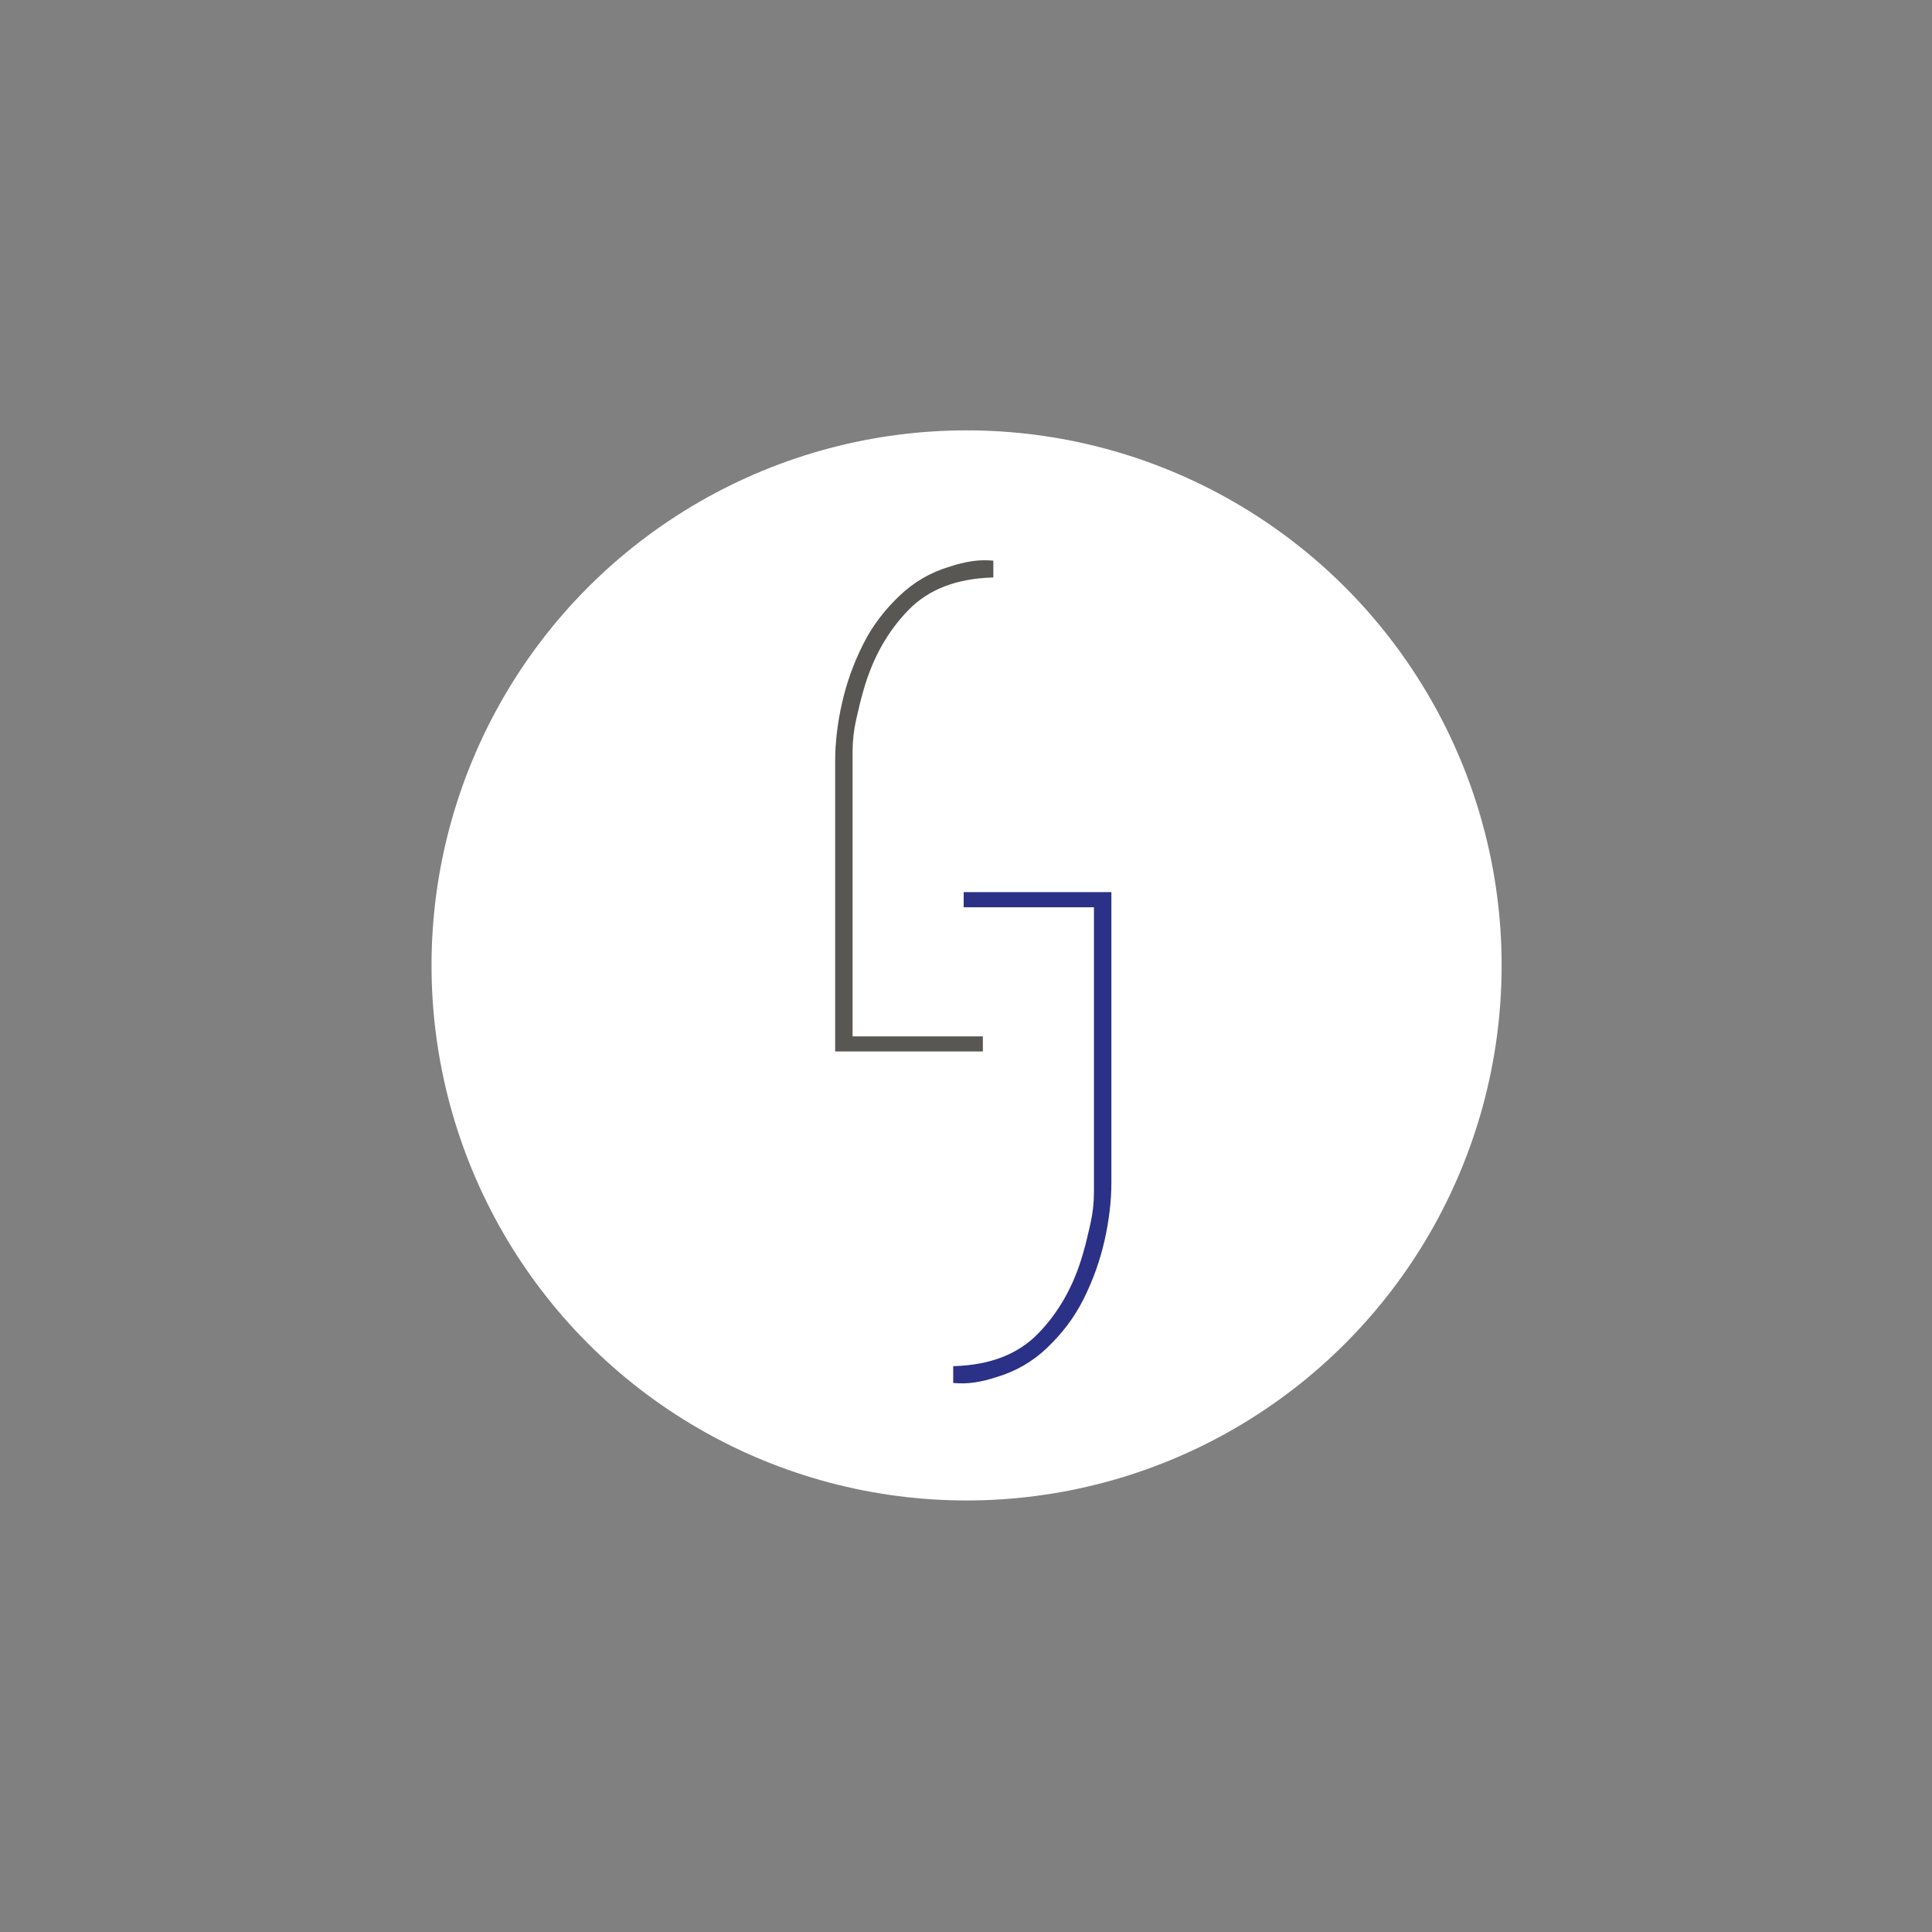 <?xml version="1.0" encoding="UTF-8"?> <svg xmlns="http://www.w3.org/2000/svg" xmlns:xlink="http://www.w3.org/1999/xlink" version="1.1" id="Calque_1" x="0px" y="0px" viewBox="0 0 332.2 332.2" style="enable-background:new 0 0 332.2 332.2;" xml:space="preserve"><rect x="0" y="0" width="332.2" height="332.2" fill="#808080" stroke="none"/> <style type="text/css"> .st0{fill:#FFFFFF;} .st1{fill:none;} .st2{opacity:0.7;} .st3{clip-path:url(#SVGID_00000008852718013897869210000016515343122682516665_);} .st4{fill:#12100B;} .st5{fill:#2B3186;} </style> <circle class="st0" cx="166.2" cy="166" r="92"></circle> <g> <g> <rect x="4.6" y="-69" class="st1" width="323.5" height="500"></rect> <g class="st2"> <g> <defs> <rect id="SVGID_1_" x="143.7" y="112.2" width="185.5" height="194.6"></rect> </defs> <clipPath id="SVGID_00000182530532065347915640000009753368698931742857_"> <use xlink:href="#SVGID_1_" style="overflow:visible;"></use> </clipPath> </g> </g> <g class="st2"> <g> <defs> <rect id="SVGID_00000012451872820678545640000014208481726424618652_" x="3.7" y="27" width="185.5" height="194.6"></rect> </defs> <clipPath id="SVGID_00000183244647150136562890000014932546092997576890_"> <use xlink:href="#SVGID_00000012451872820678545640000014208481726424618652_" style="overflow:visible;"></use> </clipPath> <g style="clip-path:url(#SVGID_00000183244647150136562890000014932546092997576890_);"> <path class="st4" d="M170.6,99.3c-6.1,0.2-10.9,2-14.4,5.6c-3.5,3.6-6.1,8.1-7.7,13.7c-0.5,1.7-0.9,3.4-1.3,5.2 c-0.4,1.8-0.6,3.6-0.6,5.4v49H169v2.6h-25.4v-49.9c0-3.2,0.4-6.6,1.2-10.1c0.8-3.5,2-6.8,3.6-10c1.6-3.2,3.7-5.9,6.2-8.3 c2.5-2.4,5.4-4.1,8.8-5.1c1.2-0.4,2.4-0.7,3.7-0.9c1.3-0.2,2.5-0.2,3.7-0.1V99.3z"></path> </g> </g> </g> </g> <g> <path class="st5" d="M164.1,234.9c6.1-0.2,10.9-2,14.4-5.6c3.5-3.6,6.1-8.1,7.7-13.7c0.5-1.7,0.9-3.4,1.3-5.2 c0.4-1.8,0.6-3.6,0.6-5.4v-49h-22.4v-2.6h25.4v49.9c0,3.2-0.4,6.6-1.2,10.1c-0.8,3.5-2,6.8-3.6,10c-1.6,3.2-3.7,5.9-6.2,8.3 c-2.5,2.4-5.4,4.1-8.8,5.1c-1.2,0.4-2.4,0.7-3.7,0.9c-1.3,0.2-2.5,0.2-3.7,0.1V234.9z"></path> </g> </g> </svg> 